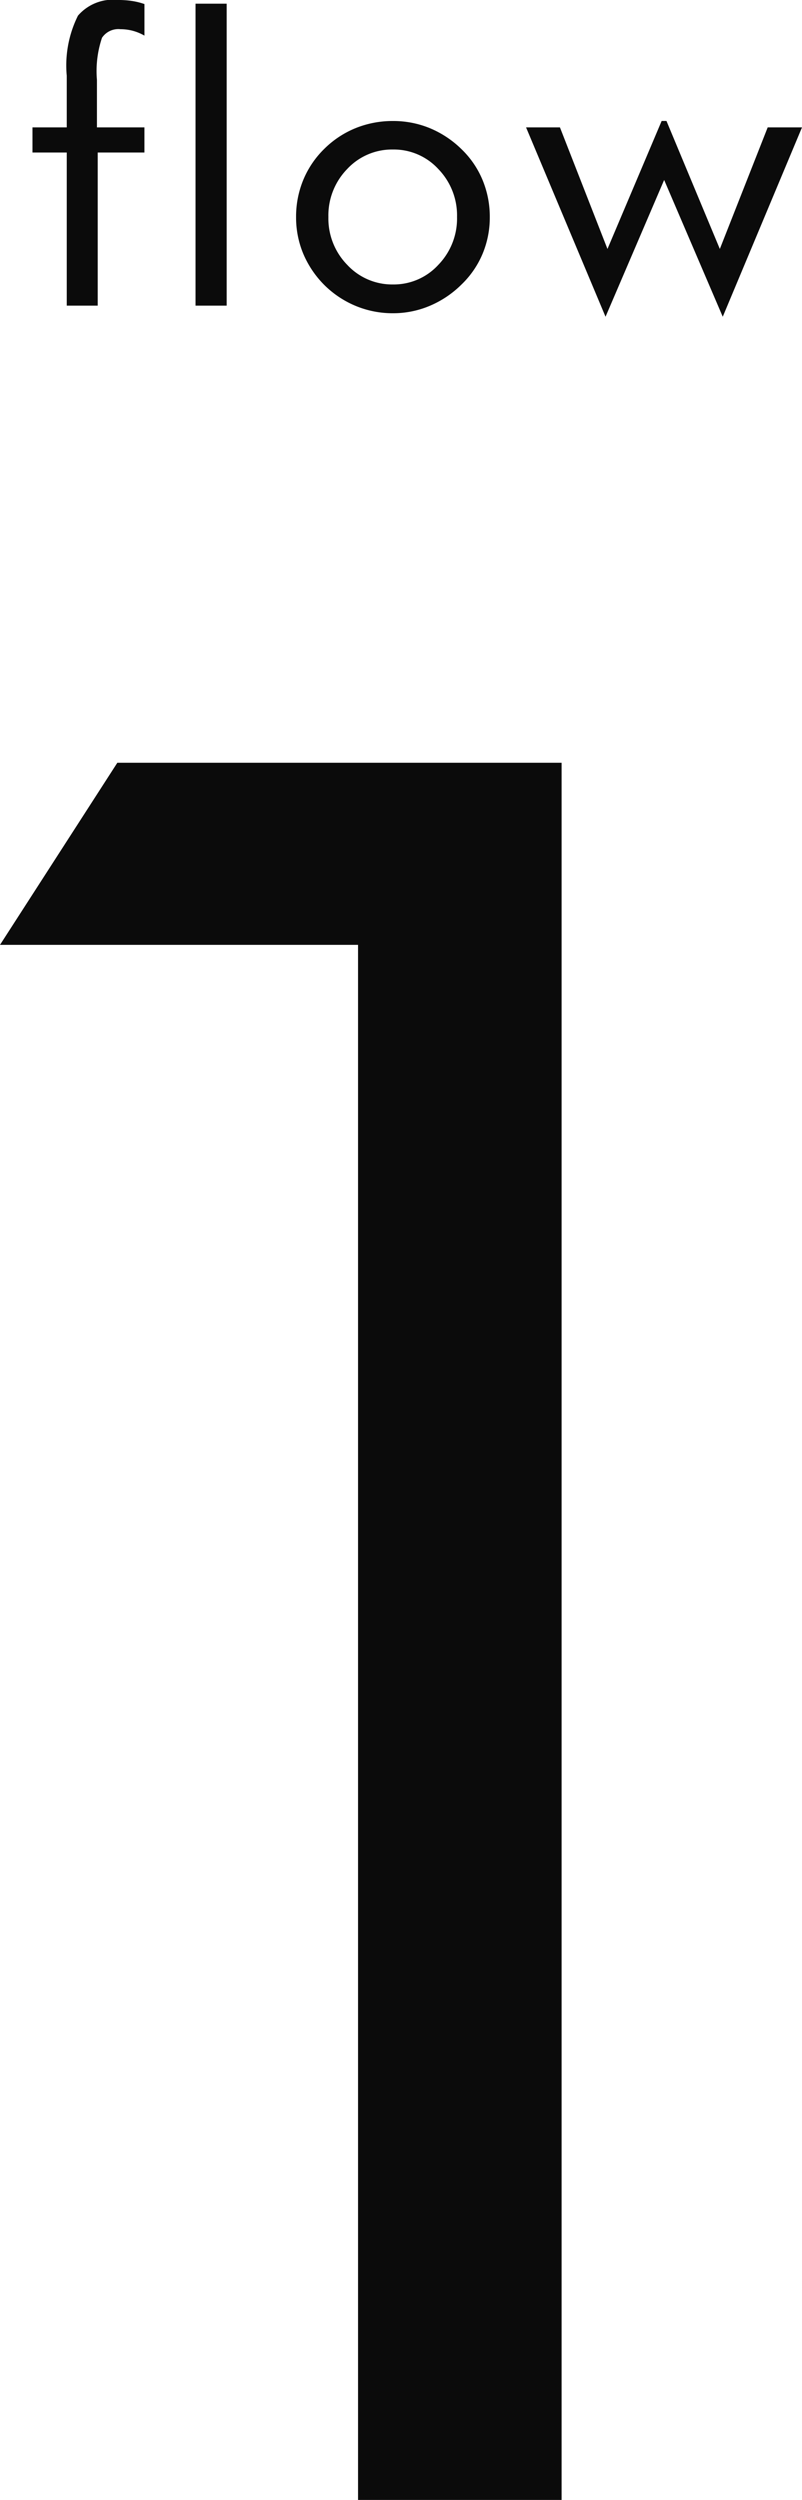 <svg xmlns="http://www.w3.org/2000/svg" width="40.225" height="125.322"><g fill="#0b0b0b" data-name="グループ 35"><path d="M17.958 125.322V47.366H0l5.885-9.129h22.283v87.085Z" data-name="パス 21"/><path d="M3.348 15.322V7.646H1.629v-1.26h1.719V3.798A5.6 5.6 0 0 1 3.91.785a2.317 2.317 0 0 1 2.017-.786 4.663 4.663 0 0 1 .688.049 3.364 3.364 0 0 1 .63.156v1.582a2.468 2.468 0 0 0-.591-.244 2.4 2.4 0 0 0-.61-.078.986.986 0 0 0-.928.43 5.224 5.224 0 0 0-.254 2.109v2.383h2.382v1.26H4.901v7.676Zm6.459 0V.185h1.562v15.137Zm6.664-4.443a3.322 3.322 0 0 0 .947 2.4 3.072 3.072 0 0 0 2.295.981 3.03 3.03 0 0 0 2.272-.984 3.341 3.341 0 0 0 .938-2.4 3.341 3.341 0 0 0-.937-2.4 3.03 3.03 0 0 0-2.275-.981 3.067 3.067 0 0 0-2.3.981 3.332 3.332 0 0 0-.94 2.403Zm-1.621 0a4.821 4.821 0 0 1 .361-1.86 4.683 4.683 0 0 1 1.055-1.558 4.782 4.782 0 0 1 1.572-1.039 4.941 4.941 0 0 1 1.875-.356 4.8 4.8 0 0 1 1.851.361 5.009 5.009 0 0 1 1.587 1.055 4.579 4.579 0 0 1 1.054 1.546 4.8 4.8 0 0 1 .361 1.851 4.724 4.724 0 0 1-.361 1.843 4.605 4.605 0 0 1-1.055 1.538 5.038 5.038 0 0 1-1.596 1.072 4.709 4.709 0 0 1-1.841.371 4.837 4.837 0 0 1-1.87-.366 4.9 4.9 0 0 1-1.577-1.05 4.944 4.944 0 0 1-1.055-1.565 4.713 4.713 0 0 1-.361-1.843Zm18.578-4.815 2.676 6.416 2.4-6.094h1.721l-3.975 9.493-2.939-6.857-2.94 6.857-3.986-9.493h1.7l2.383 6.094 2.717-6.416Z" data-name="パス 22"/></g></svg>
